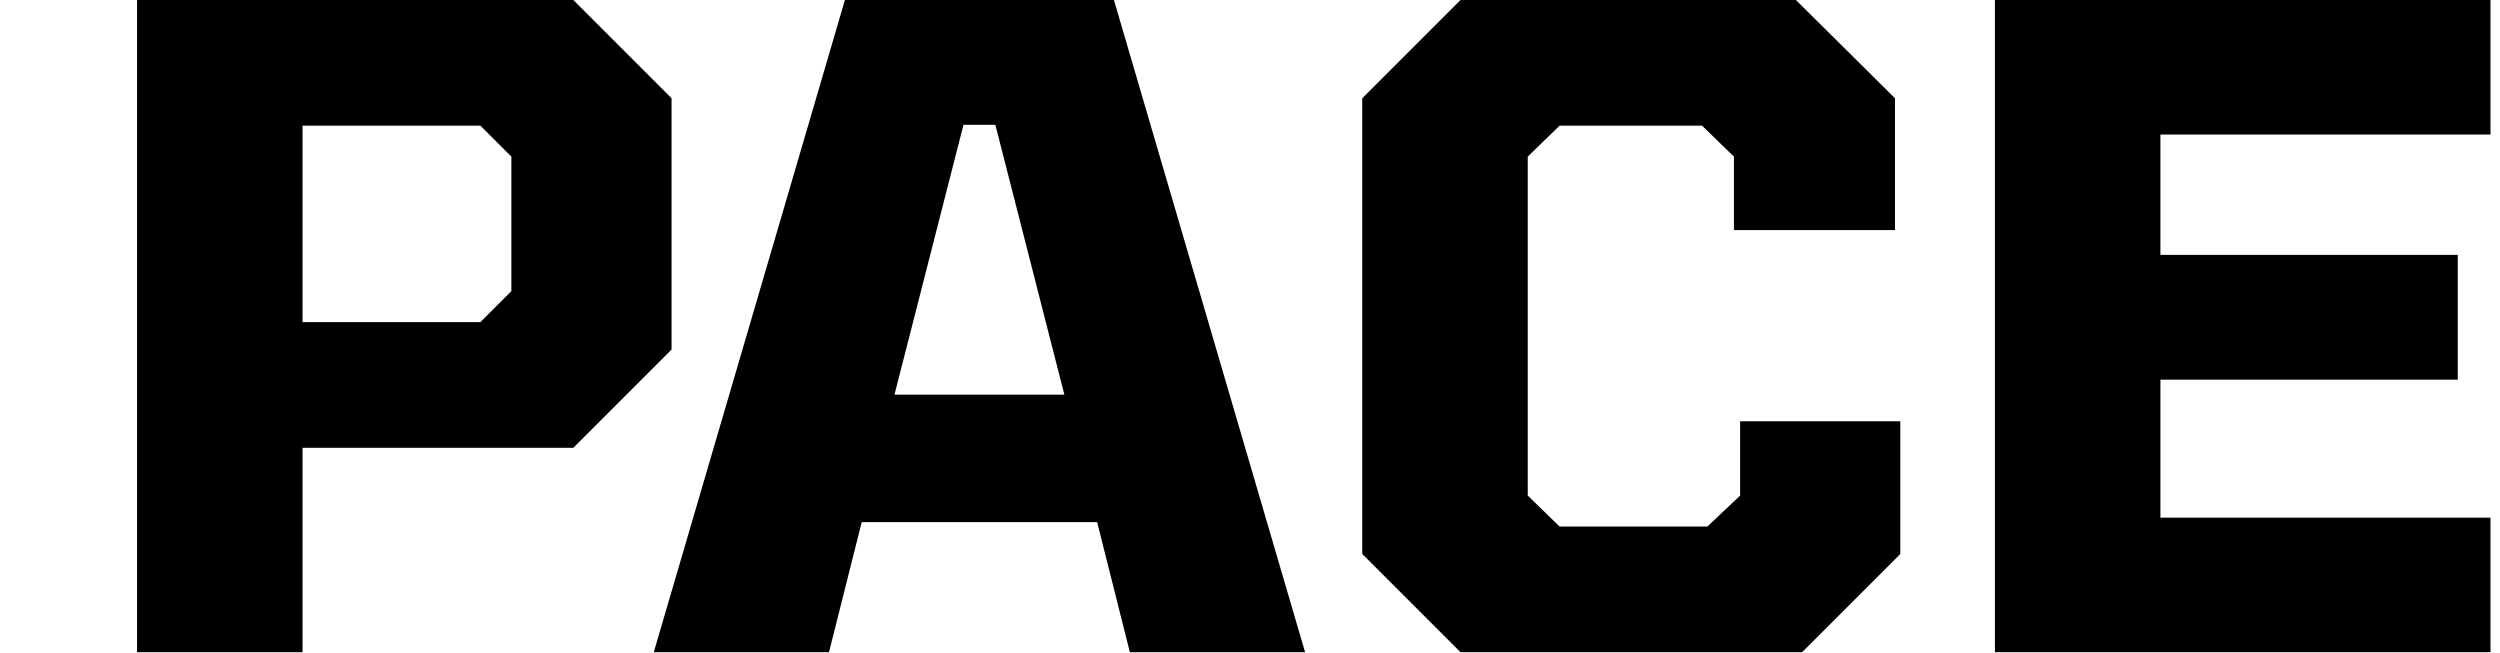 <svg width="226" height="59" viewBox="0 0 226 59" fill="none" xmlns="http://www.w3.org/2000/svg">
<path d="M12.388 58.96V0H51.828L60.708 8.88V31.6L51.828 40.48H27.348V58.96H12.388ZM27.348 29.12H43.428L46.228 26.32V14.16L43.428 11.36H27.348V29.12Z" fill="black"/>
<path d="M59.1 58.96L76.38 0H100.7L117.98 58.96H102.14L99.18 47.2H77.9L74.94 58.96H59.1ZM80.86 35.68H96.22L89.98 11.28H87.1L80.86 35.68Z" fill="black"/>
<path d="M132.027 58.96L123.147 50.08V8.88L132.027 0H162.347L171.307 8.88V20.8H156.747V14.16L153.867 11.36H140.987L138.107 14.16V44.8L140.987 47.6H154.347L157.307 44.8V38.08H171.787V50.08L162.907 58.96H132.027Z" fill="black"/>
<path d="M180.341 58.96V0H225.141V12.16H195.301V23.04H222.181V34.32H195.301V46.8H225.141V58.96H180.341Z" fill="black"/>
</svg>
